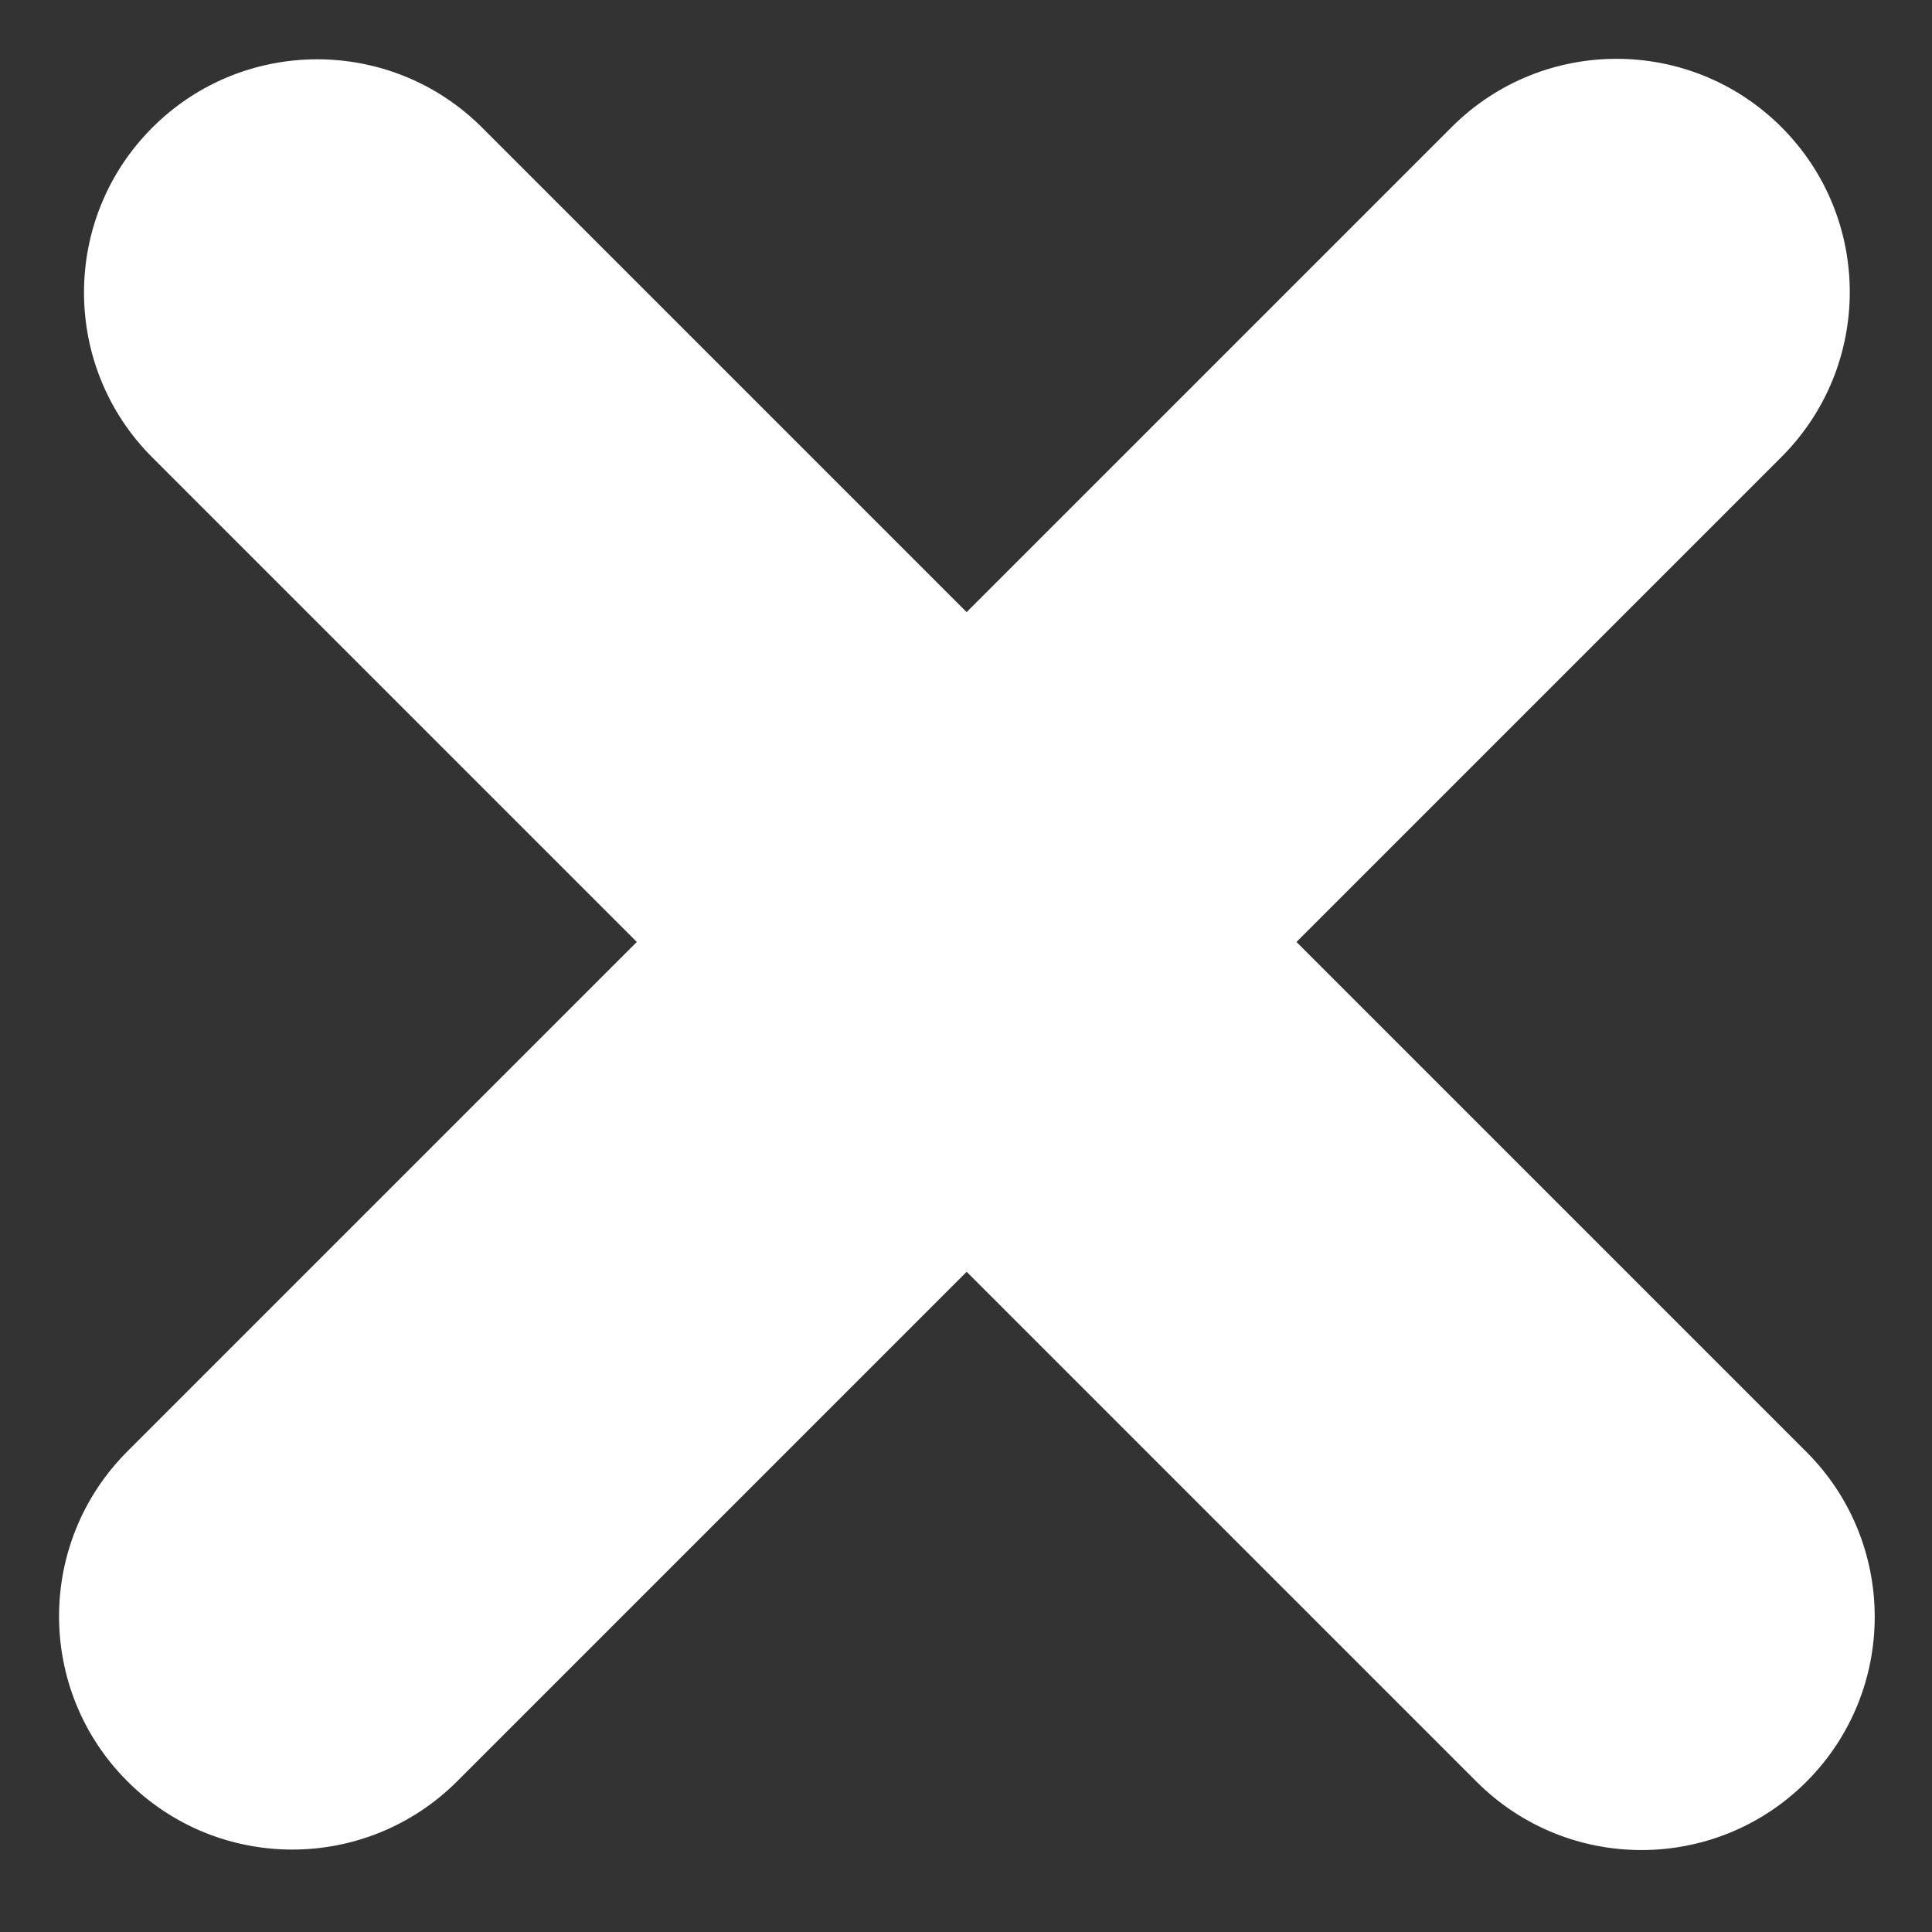 <?xml version="1.0" encoding="UTF-8"?>
<svg id="_レイヤー_1" data-name="レイヤー 1" xmlns="http://www.w3.org/2000/svg" viewBox="0 0 360 360">
  <rect x="0" y="0" width="360" height="360" fill="#333333" stroke="none"/>
  <defs>
    <style>
      .cls-1 {
        fill: #fff;
        stroke-width: 0px;
      }
    </style>
  </defs>
  <path class="cls-1" d="m305.87,344.23c-11.47,0-22.26-4.47-30.38-12.58l-95.37-95.37-95.28,95.28c-8.11,8.11-18.9,12.58-30.38,12.58s-22.26-4.47-30.38-12.58c-8.11-8.11-12.58-18.9-12.58-30.38s4.47-22.26,12.58-30.38l95.28-95.28L28.73,84.89c-8.11-8.11-12.58-18.9-12.58-30.38s4.47-22.26,12.58-30.38,18.9-12.58,30.38-12.58,22.26,4.47,30.38,12.58l90.64,90.64,90.72-90.73c8.11-8.11,18.9-12.58,30.38-12.58s22.26,4.47,30.38,12.58,12.58,18.9,12.58,30.38-4.47,22.26-12.58,30.38l-90.72,90.73,95.37,95.37c16.75,16.75,16.75,44,0,60.75-8.11,8.11-18.9,12.58-30.38,12.58Z"/>
  <path class="cls-1" d="m301.22,11.96c11.34,0,22,4.42,30.02,12.44,16.55,16.55,16.55,43.49,0,60.05l-90.37,90.37-.71.71.71.71,95.02,95.02c16.55,16.55,16.55,43.49,0,60.05-8.02,8.02-18.68,12.44-30.02,12.44s-22-4.42-30.02-12.44l-95.02-95.02-.71-.71-.71.71-94.93,94.93c-8.02,8.02-18.68,12.44-30.02,12.44s-22-4.42-30.02-12.44c-16.55-16.55-16.55-43.49,0-60.05l94.93-94.93.71-.71-.71-.71L29.09,84.53c-8.02-8.02-12.44-18.68-12.44-30.02s4.42-22,12.44-30.02c8.02-8.02,18.68-12.44,30.02-12.44s22,4.42,30.02,12.44l90.28,90.28.71.71.71-.71,90.37-90.37c8.02-8.02,18.68-12.44,30.02-12.44m0-1c-11.12,0-22.24,4.24-30.73,12.73l-90.37,90.37L89.84,23.78c-8.49-8.49-19.61-12.73-30.73-12.73s-22.24,4.24-30.73,12.73h0c-16.97,16.97-16.97,44.49,0,61.46l90.28,90.28-94.93,94.93c-16.97,16.97-16.97,44.49,0,61.46h0c8.49,8.49,19.61,12.73,30.73,12.73s22.24-4.24,30.73-12.73l94.93-94.93,95.02,95.02c8.49,8.49,19.61,12.73,30.73,12.73s22.24-4.24,30.73-12.73h0c16.97-16.97,16.97-44.49,0-61.46l-95.02-95.02,90.37-90.37c16.97-16.97,16.97-44.49,0-61.46h0c-8.49-8.49-19.61-12.73-30.73-12.73h0Z"/>
</svg>